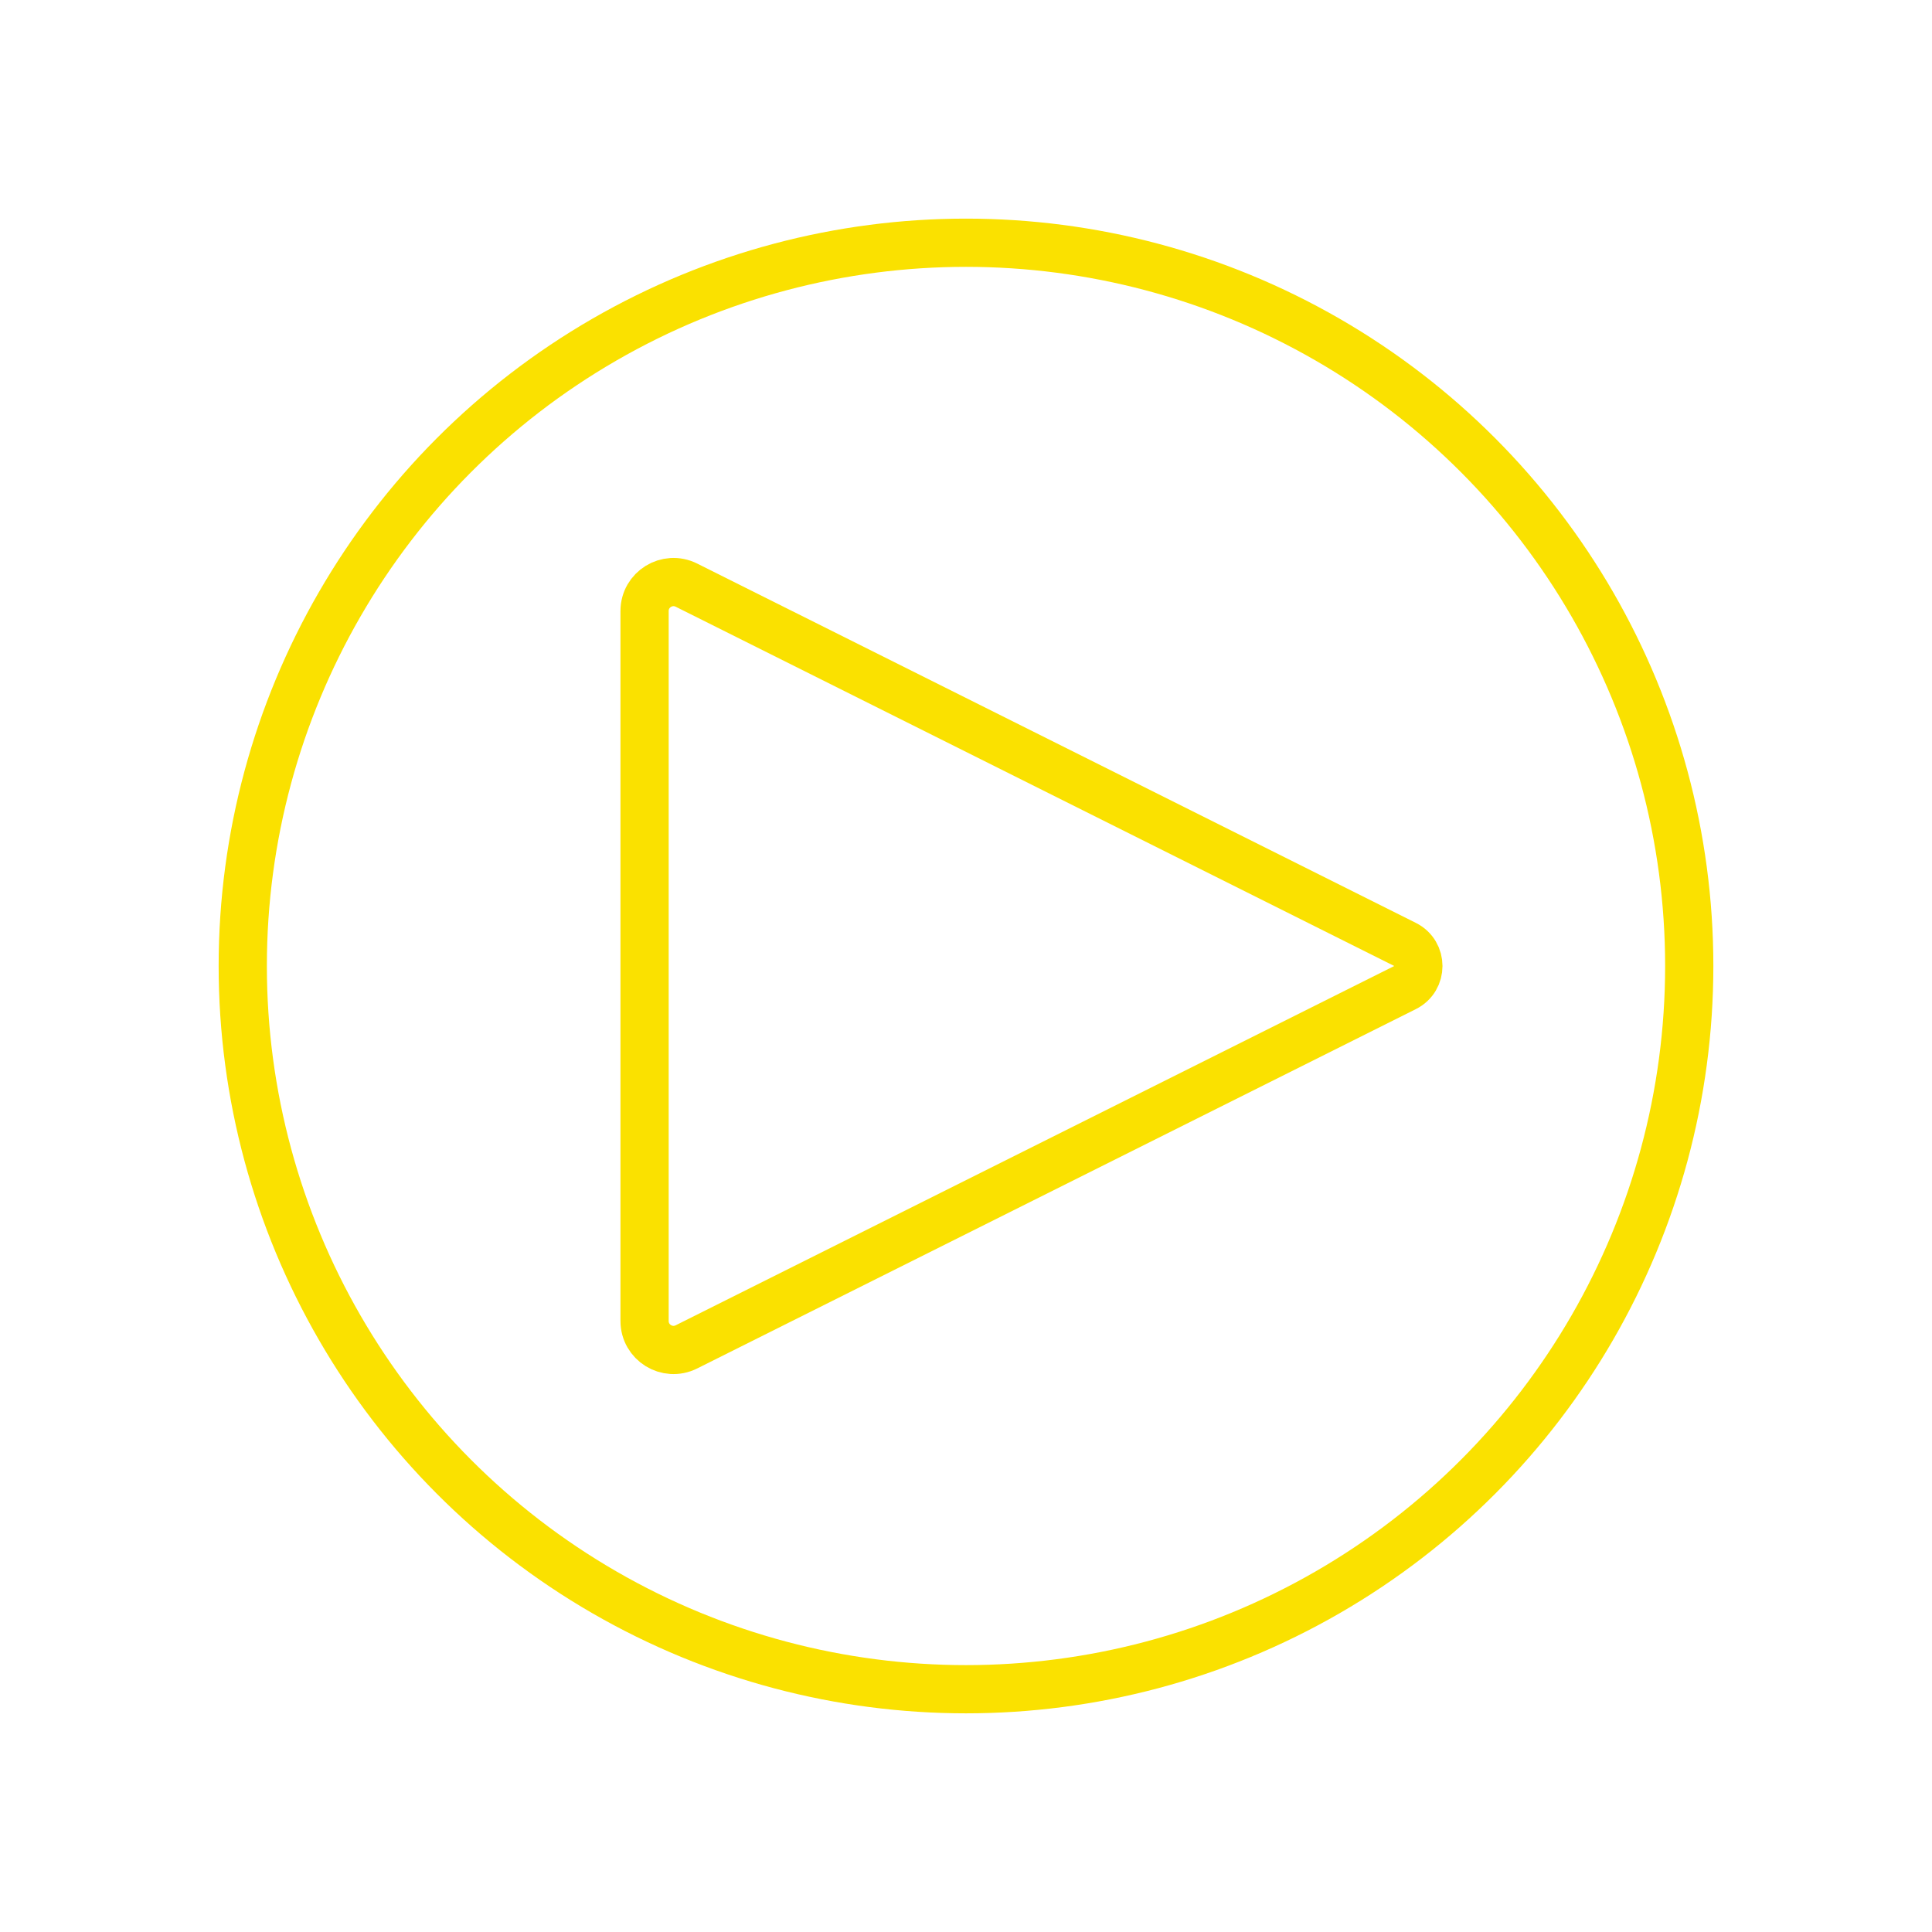 <svg width="100" height="100" viewBox="0 0 100 100" fill="none" xmlns="http://www.w3.org/2000/svg">
<path d="M72.725 48.884L35.53 30.287C34.534 29.789 33.363 30.513 33.363 31.626V68.375C33.363 69.488 34.534 70.212 35.53 69.714L72.725 51.116C73.645 50.657 73.645 49.344 72.725 48.884Z" stroke="#FAE100" stroke-width="2.496" stroke-linecap="round" stroke-linejoin="round"/>
<circle cx="50" cy="49.999" r="37.435" stroke="#FAE100" stroke-width="2.496"/>
</svg>

